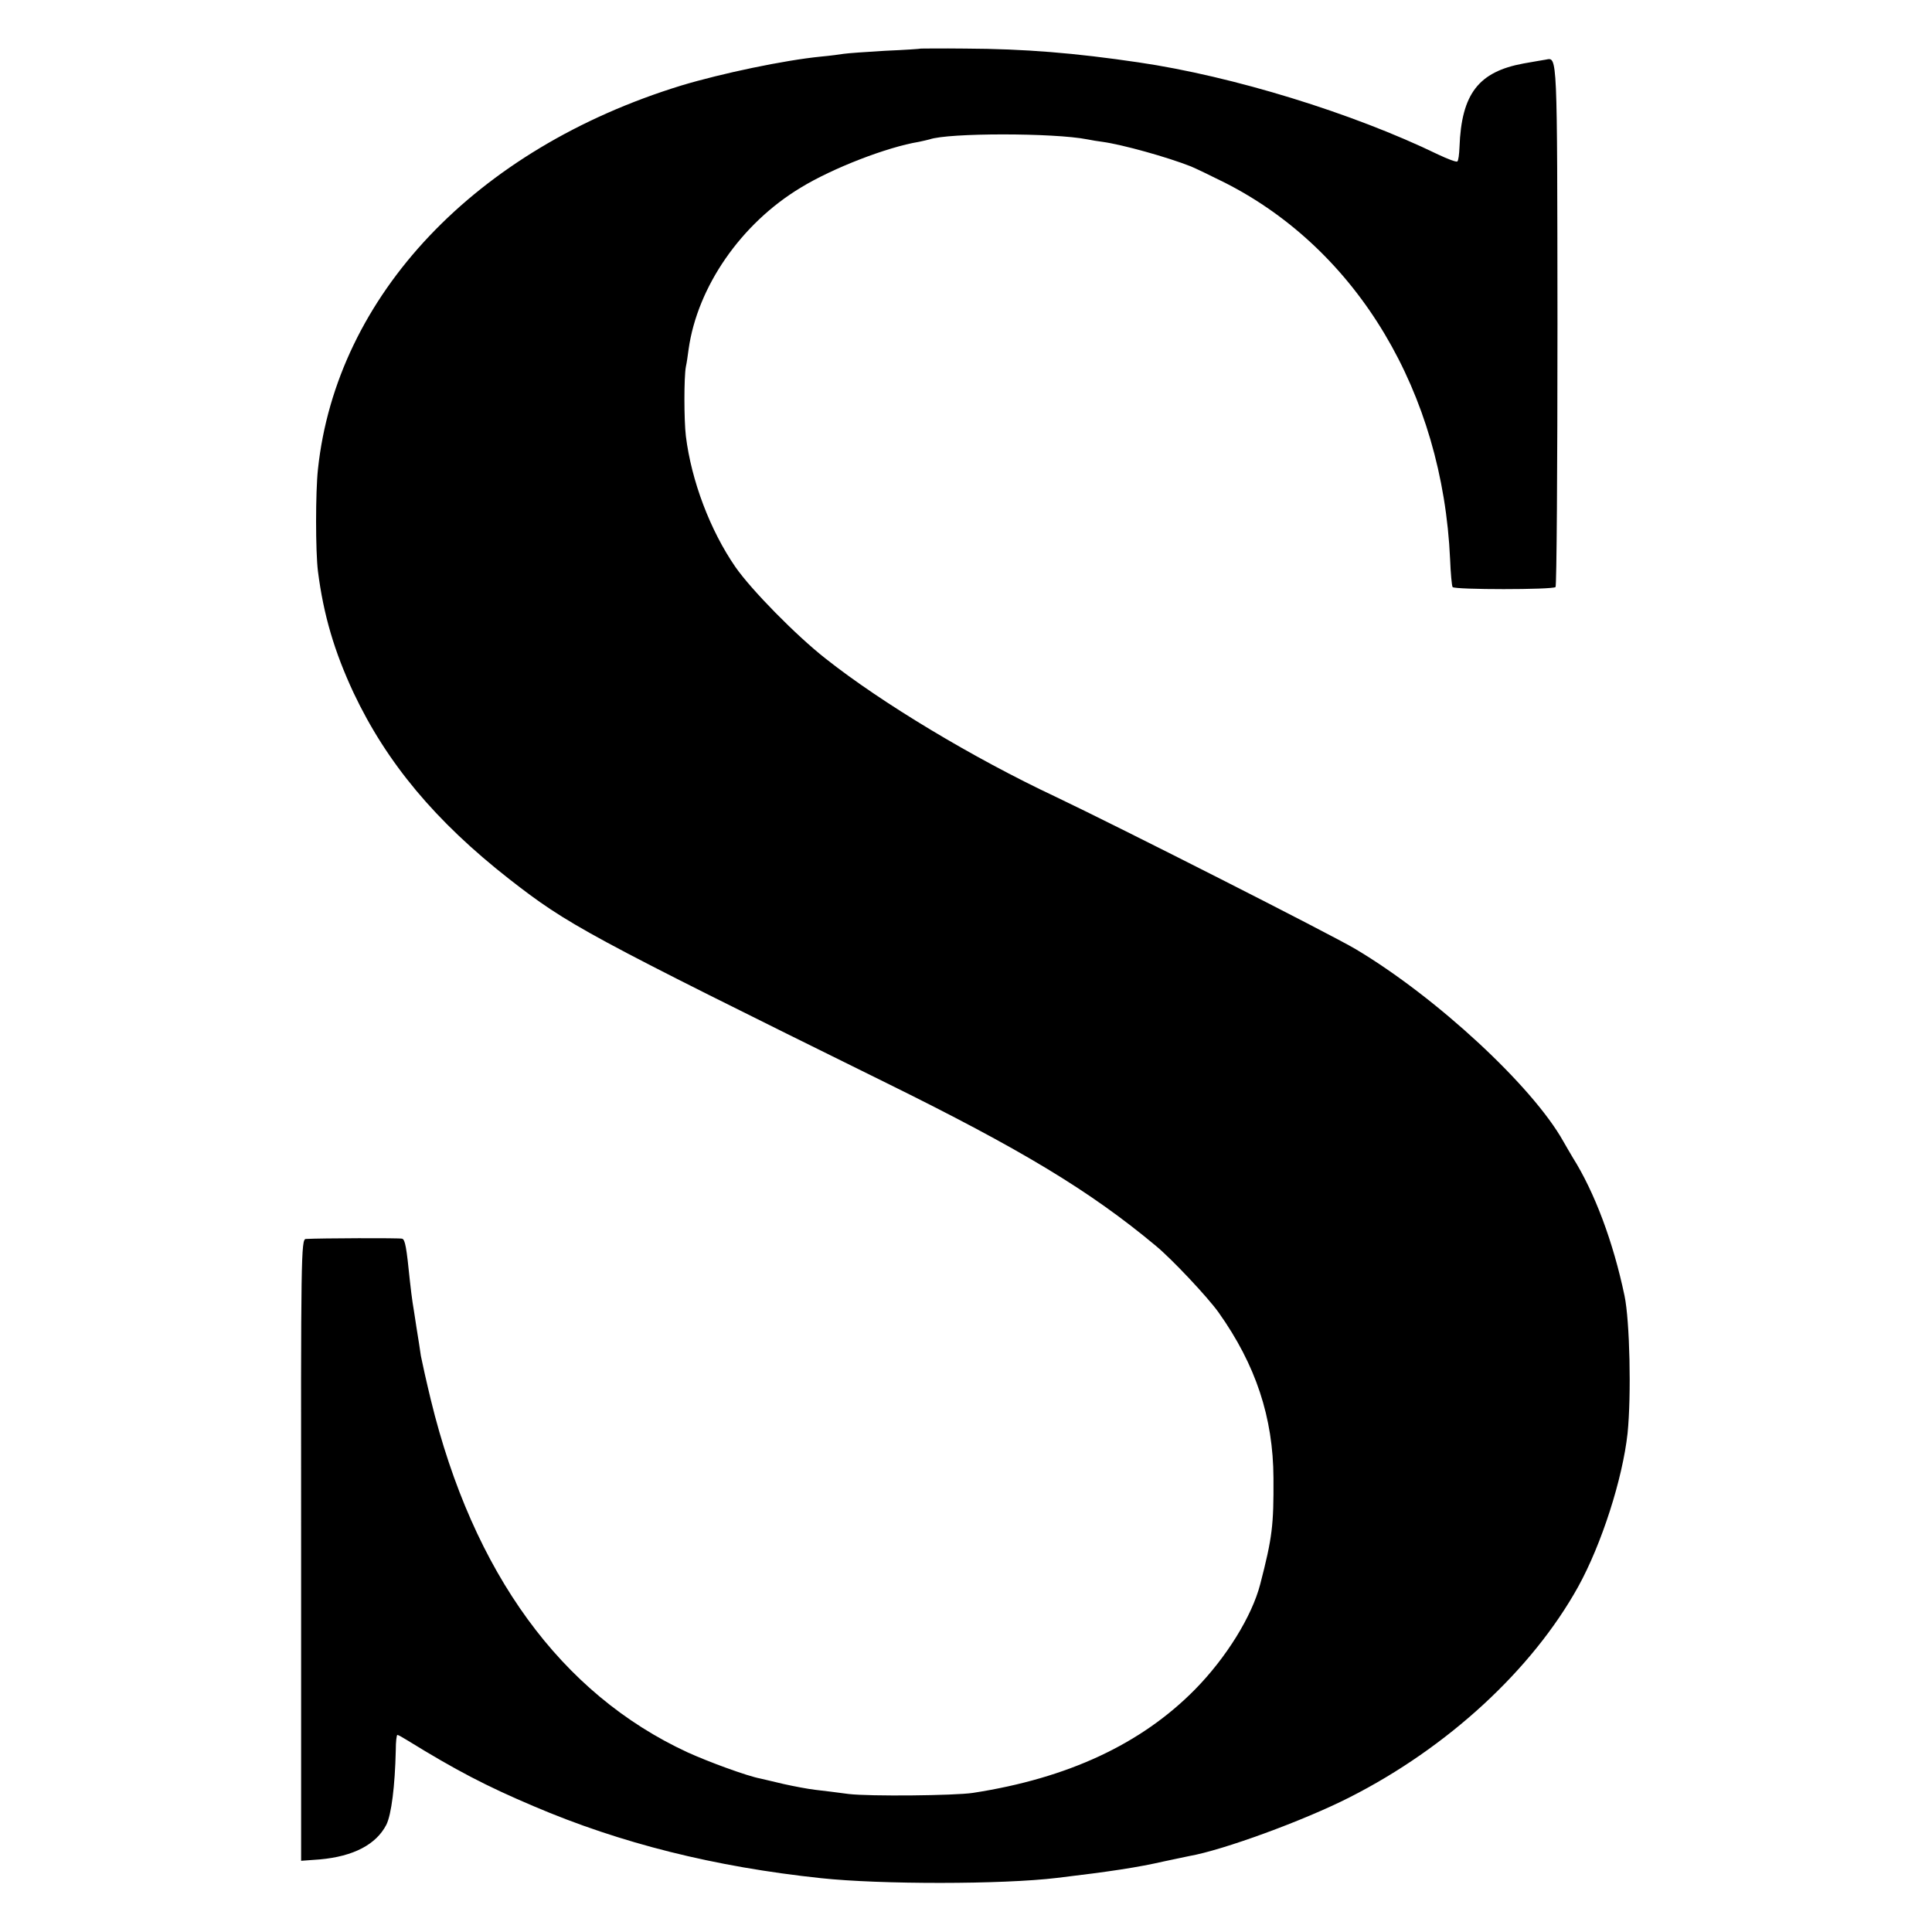 <?xml version="1.0" standalone="no"?>
<!DOCTYPE svg PUBLIC "-//W3C//DTD SVG 20010904//EN"
 "http://www.w3.org/TR/2001/REC-SVG-20010904/DTD/svg10.dtd">
<svg version="1.0" xmlns="http://www.w3.org/2000/svg"
 width="700pt" height="700pt" viewBox="0 0 700 700"
 preserveAspectRatio="xMidYMid meet">
<g transform="translate(0,700) scale(0.1,-0.1)"
fill="#000000" stroke="none">
<path d="M3337 6824 c-1 -1 -59 -5 -130 -8 -70 -4 -137 -9 -150 -11 -12 -2
-49 -7 -82 -10 -133 -13 -361 -61 -507 -105 -745 -229 -1249 -761 -1316 -1390
-9 -83 -9 -298 0 -370 20 -157 59 -290 129 -440 120 -254 297 -466 564 -675
213 -166 277 -201 1365 -738 491 -242 738 -391 978 -591 58 -48 187 -185 227
-241 135 -190 198 -381 199 -600 1 -172 -4 -215 -48 -385 -30 -116 -123 -266
-236 -381 -195 -198 -461 -322 -805 -375 -66 -10 -375 -13 -450 -4 -38 5 -92
12 -120 15 -27 3 -79 13 -115 21 -36 9 -74 17 -85 20 -48 9 -187 60 -264 95
-458 212 -777 649 -930 1277 -16 66 -32 138 -36 159 -3 21 -10 67 -16 103 -5
36 -12 76 -14 90 -2 14 -7 50 -10 80 -12 119 -17 149 -28 152 -10 3 -296 2
-349 -1 -17 -1 -18 -63 -17 -1127 l0 -1126 68 5 c122 11 204 54 241 126 18 37
31 138 34 270 0 31 3 56 6 55 3 0 19 -9 35 -19 177 -109 286 -166 458 -239
316 -135 656 -220 1042 -261 214 -23 657 -23 855 1 193 23 292 38 388 60 34 7
75 16 90 19 122 21 417 129 582 213 355 180 661 462 828 763 85 154 161 391
179 556 14 139 8 407 -11 498 -41 196 -109 376 -187 500 -10 17 -26 44 -35 60
-112 200 -460 522 -752 696 -89 53 -860 444 -1087 552 -300 141 -632 341 -834
501 -107 84 -268 248 -326 331 -92 133 -160 313 -180 475 -7 59 -7 214 0 251
3 13 7 41 10 64 32 226 190 455 406 585 116 71 313 147 428 166 14 3 32 7 39
9 68 24 451 24 572 0 14 -3 39 -7 55 -9 72 -10 234 -55 320 -89 17 -7 73 -34
125 -60 479 -244 787 -759 814 -1364 2 -50 6 -95 9 -100 6 -10 363 -10 373 0
4 3 7 432 7 953 -1 989 0 966 -42 958 -9 -1 -45 -8 -81 -14 -163 -30 -225
-110 -232 -303 -1 -26 -4 -50 -8 -52 -4 -3 -35 9 -69 25 -309 150 -744 284
-1086 334 -230 34 -411 49 -628 50 -87 1 -159 0 -160 0z"/>
</g>
</svg>
